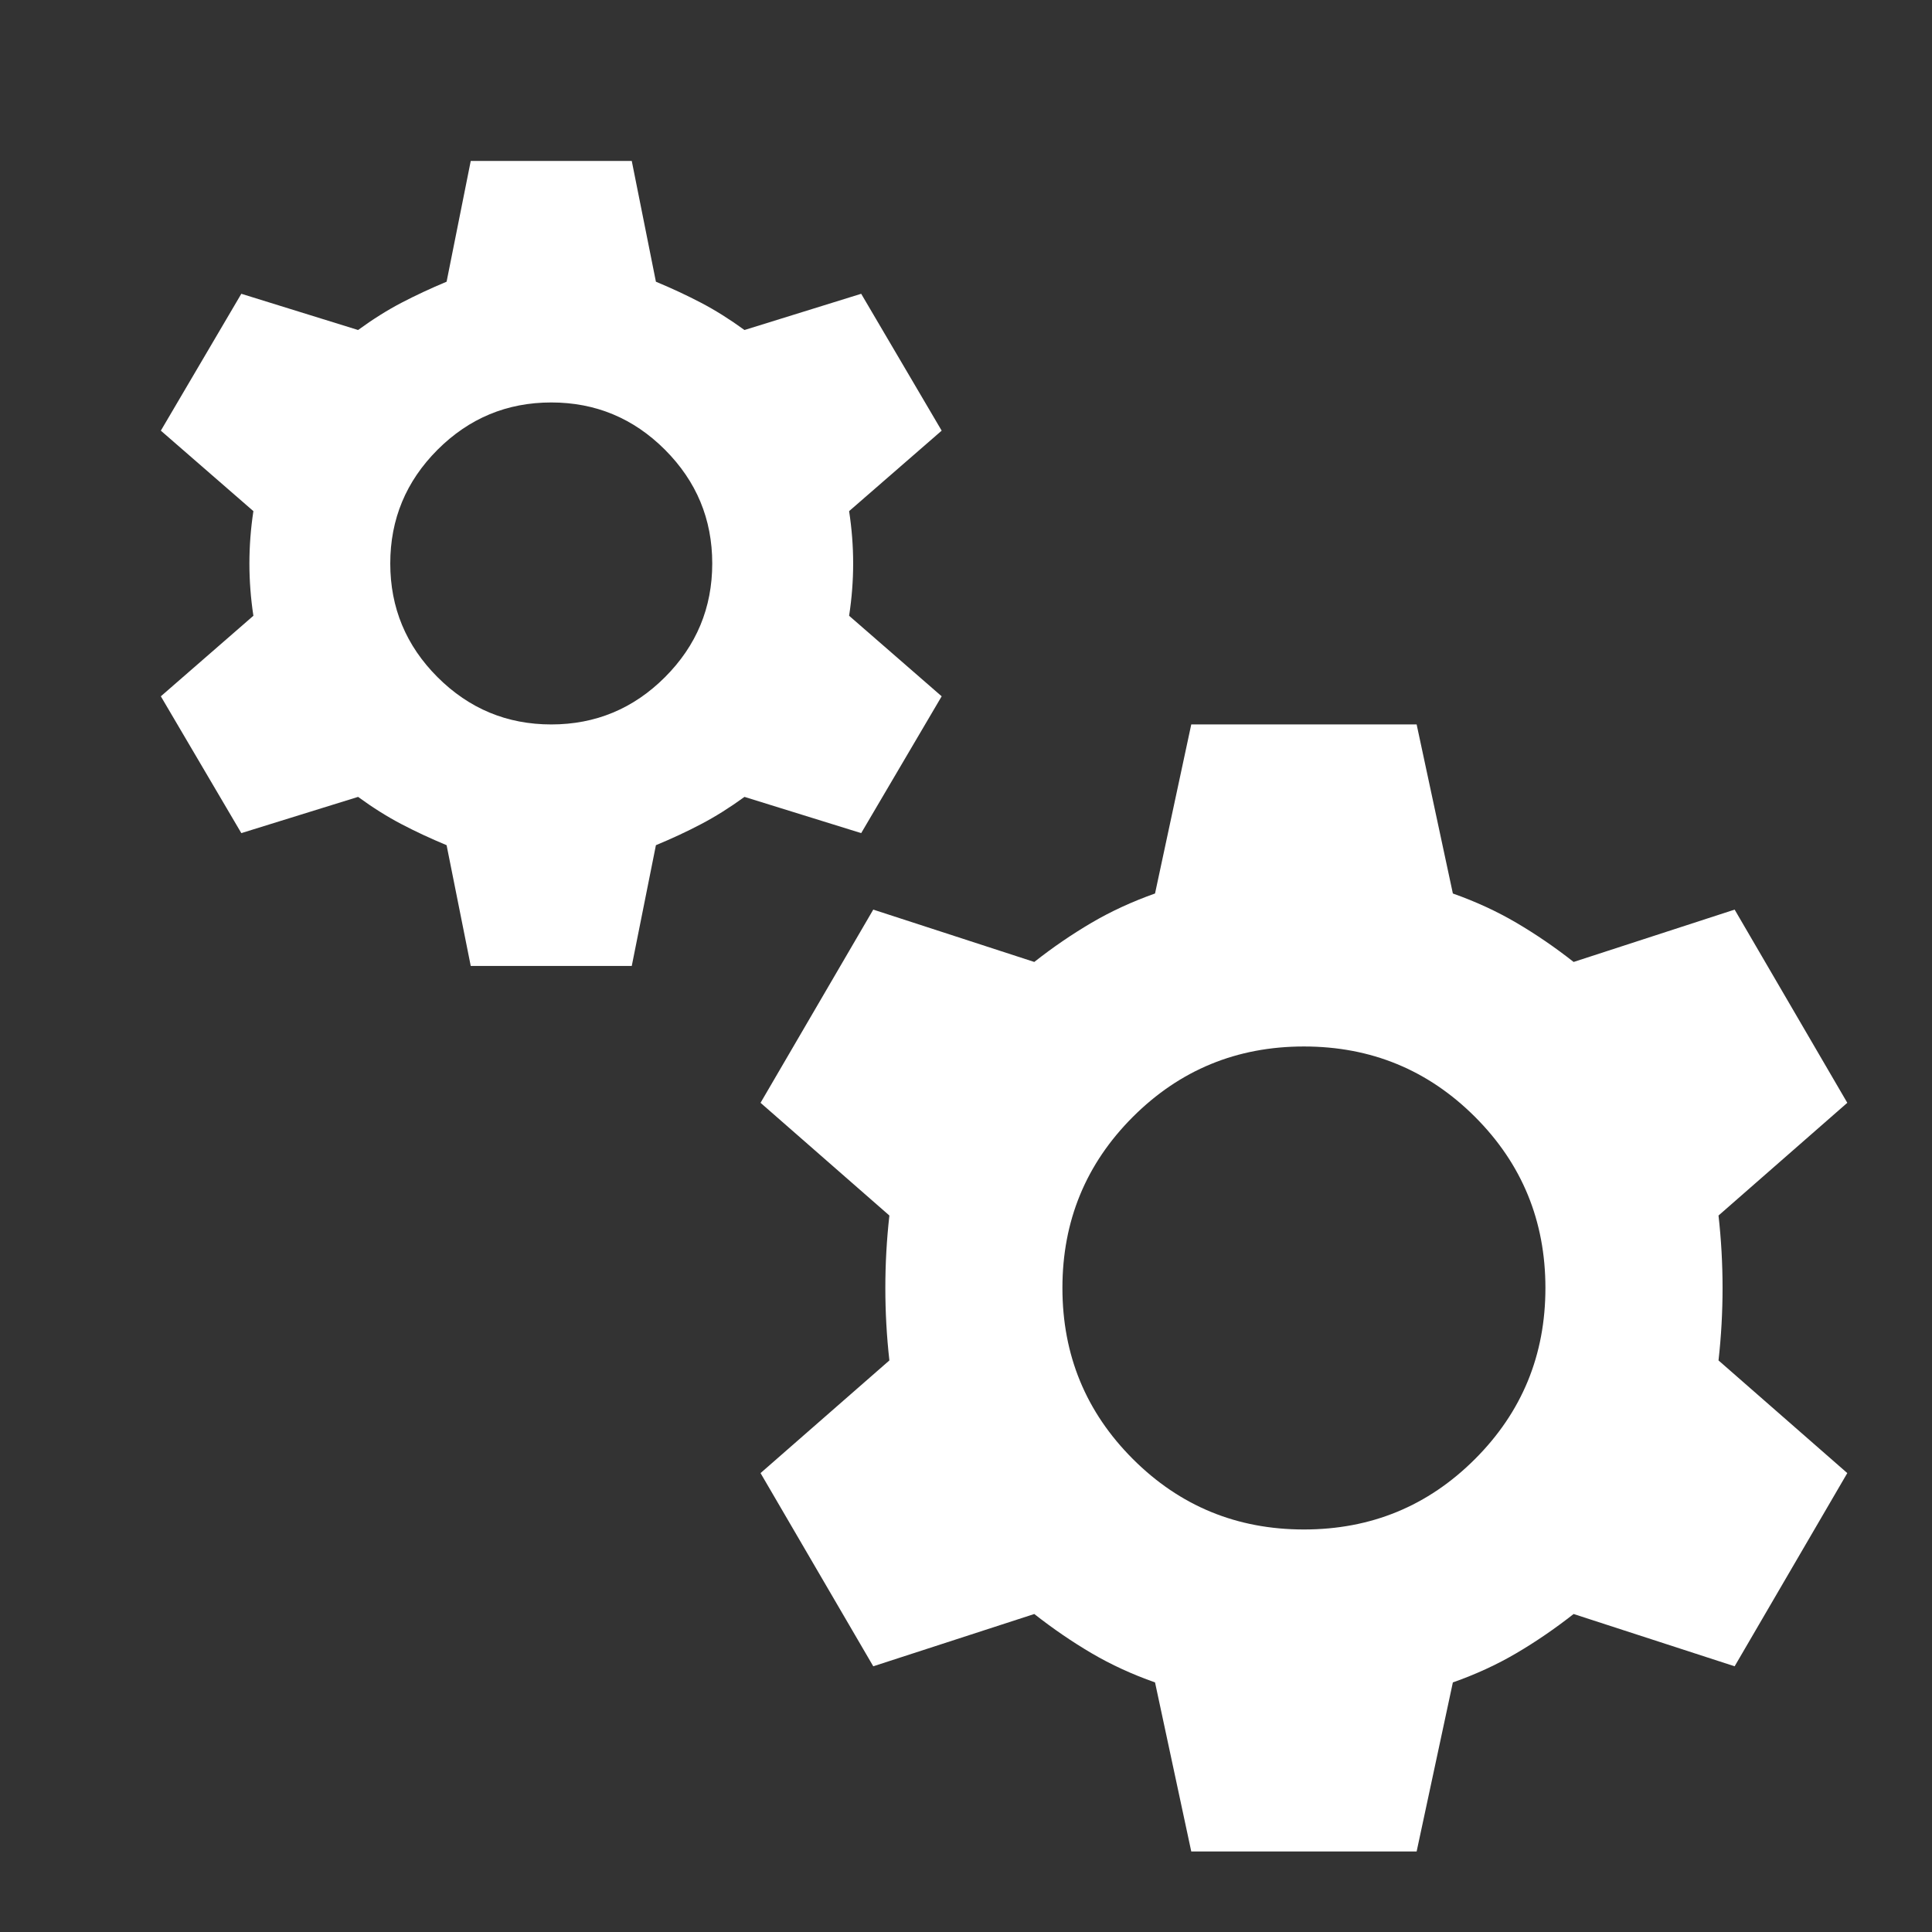 <svg width="32" height="32" viewBox="0 0 32 32" fill="none" xmlns="http://www.w3.org/2000/svg">
<rect x="0" y="0" width="32" height="32" fill="#333333" stroke="none"/>
<mask id="mask0_13425_3477" style="mask-type:alpha" maskUnits="userSpaceOnUse" x="0" y="0" width="32" height="32">
<rect width="32" height="32" fill="#D9D9D9"/>
</mask>
<g mask="url(#mask0_13425_3477)">
<path d="M7.797 15.999L7.397 13.999C7.131 13.888 6.881 13.772 6.647 13.649C6.414 13.527 6.175 13.377 5.931 13.199L3.997 13.799L2.664 11.533L4.197 10.199C4.153 9.91 4.131 9.622 4.131 9.333C4.131 9.044 4.153 8.755 4.197 8.466L2.664 7.133L3.997 4.866L5.931 5.466C6.175 5.288 6.414 5.138 6.647 5.016C6.881 4.894 7.131 4.777 7.397 4.666L7.797 2.666H10.464L10.864 4.666C11.131 4.777 11.381 4.894 11.614 5.016C11.847 5.138 12.086 5.288 12.331 5.466L14.264 4.866L15.597 7.133L14.064 8.466C14.108 8.755 14.131 9.044 14.131 9.333C14.131 9.622 14.108 9.91 14.064 10.199L15.597 11.533L14.264 13.799L12.331 13.199C12.086 13.377 11.847 13.527 11.614 13.649C11.381 13.772 11.131 13.888 10.864 13.999L10.464 15.999H7.797ZM9.131 11.999C9.864 11.999 10.492 11.738 11.014 11.216C11.536 10.694 11.797 10.066 11.797 9.333C11.797 8.599 11.536 7.972 11.014 7.449C10.492 6.927 9.864 6.666 9.131 6.666C8.397 6.666 7.77 6.927 7.247 7.449C6.725 7.972 6.464 8.599 6.464 9.333C6.464 10.066 6.725 10.694 7.247 11.216C7.77 11.738 8.397 11.999 9.131 11.999ZM19.731 30.666L19.131 27.866C18.753 27.733 18.403 27.572 18.081 27.383C17.759 27.194 17.442 26.977 17.131 26.733L14.464 27.599L12.597 24.399L14.731 22.533C14.686 22.133 14.664 21.733 14.664 21.333C14.664 20.933 14.686 20.533 14.731 20.133L12.597 18.266L14.464 15.066L17.131 15.933C17.442 15.688 17.759 15.472 18.081 15.283C18.403 15.094 18.753 14.933 19.131 14.799L19.731 11.999H23.464L24.064 14.799C24.442 14.933 24.792 15.094 25.114 15.283C25.436 15.472 25.753 15.688 26.064 15.933L28.731 15.066L30.597 18.266L28.464 20.133C28.509 20.533 28.531 20.933 28.531 21.333C28.531 21.733 28.509 22.133 28.464 22.533L30.597 24.399L28.731 27.599L26.064 26.733C25.753 26.977 25.436 27.194 25.114 27.383C24.792 27.572 24.442 27.733 24.064 27.866L23.464 30.666H19.731ZM21.597 25.333C22.709 25.333 23.653 24.944 24.431 24.166C25.209 23.388 25.597 22.444 25.597 21.333C25.597 20.222 25.209 19.277 24.431 18.499C23.653 17.722 22.709 17.333 21.597 17.333C20.486 17.333 19.542 17.722 18.764 18.499C17.986 19.277 17.597 20.222 17.597 21.333C17.597 22.444 17.986 23.388 18.764 24.166C19.542 24.944 20.486 25.333 21.597 25.333Z" fill="white"/>
</g>
</svg>

